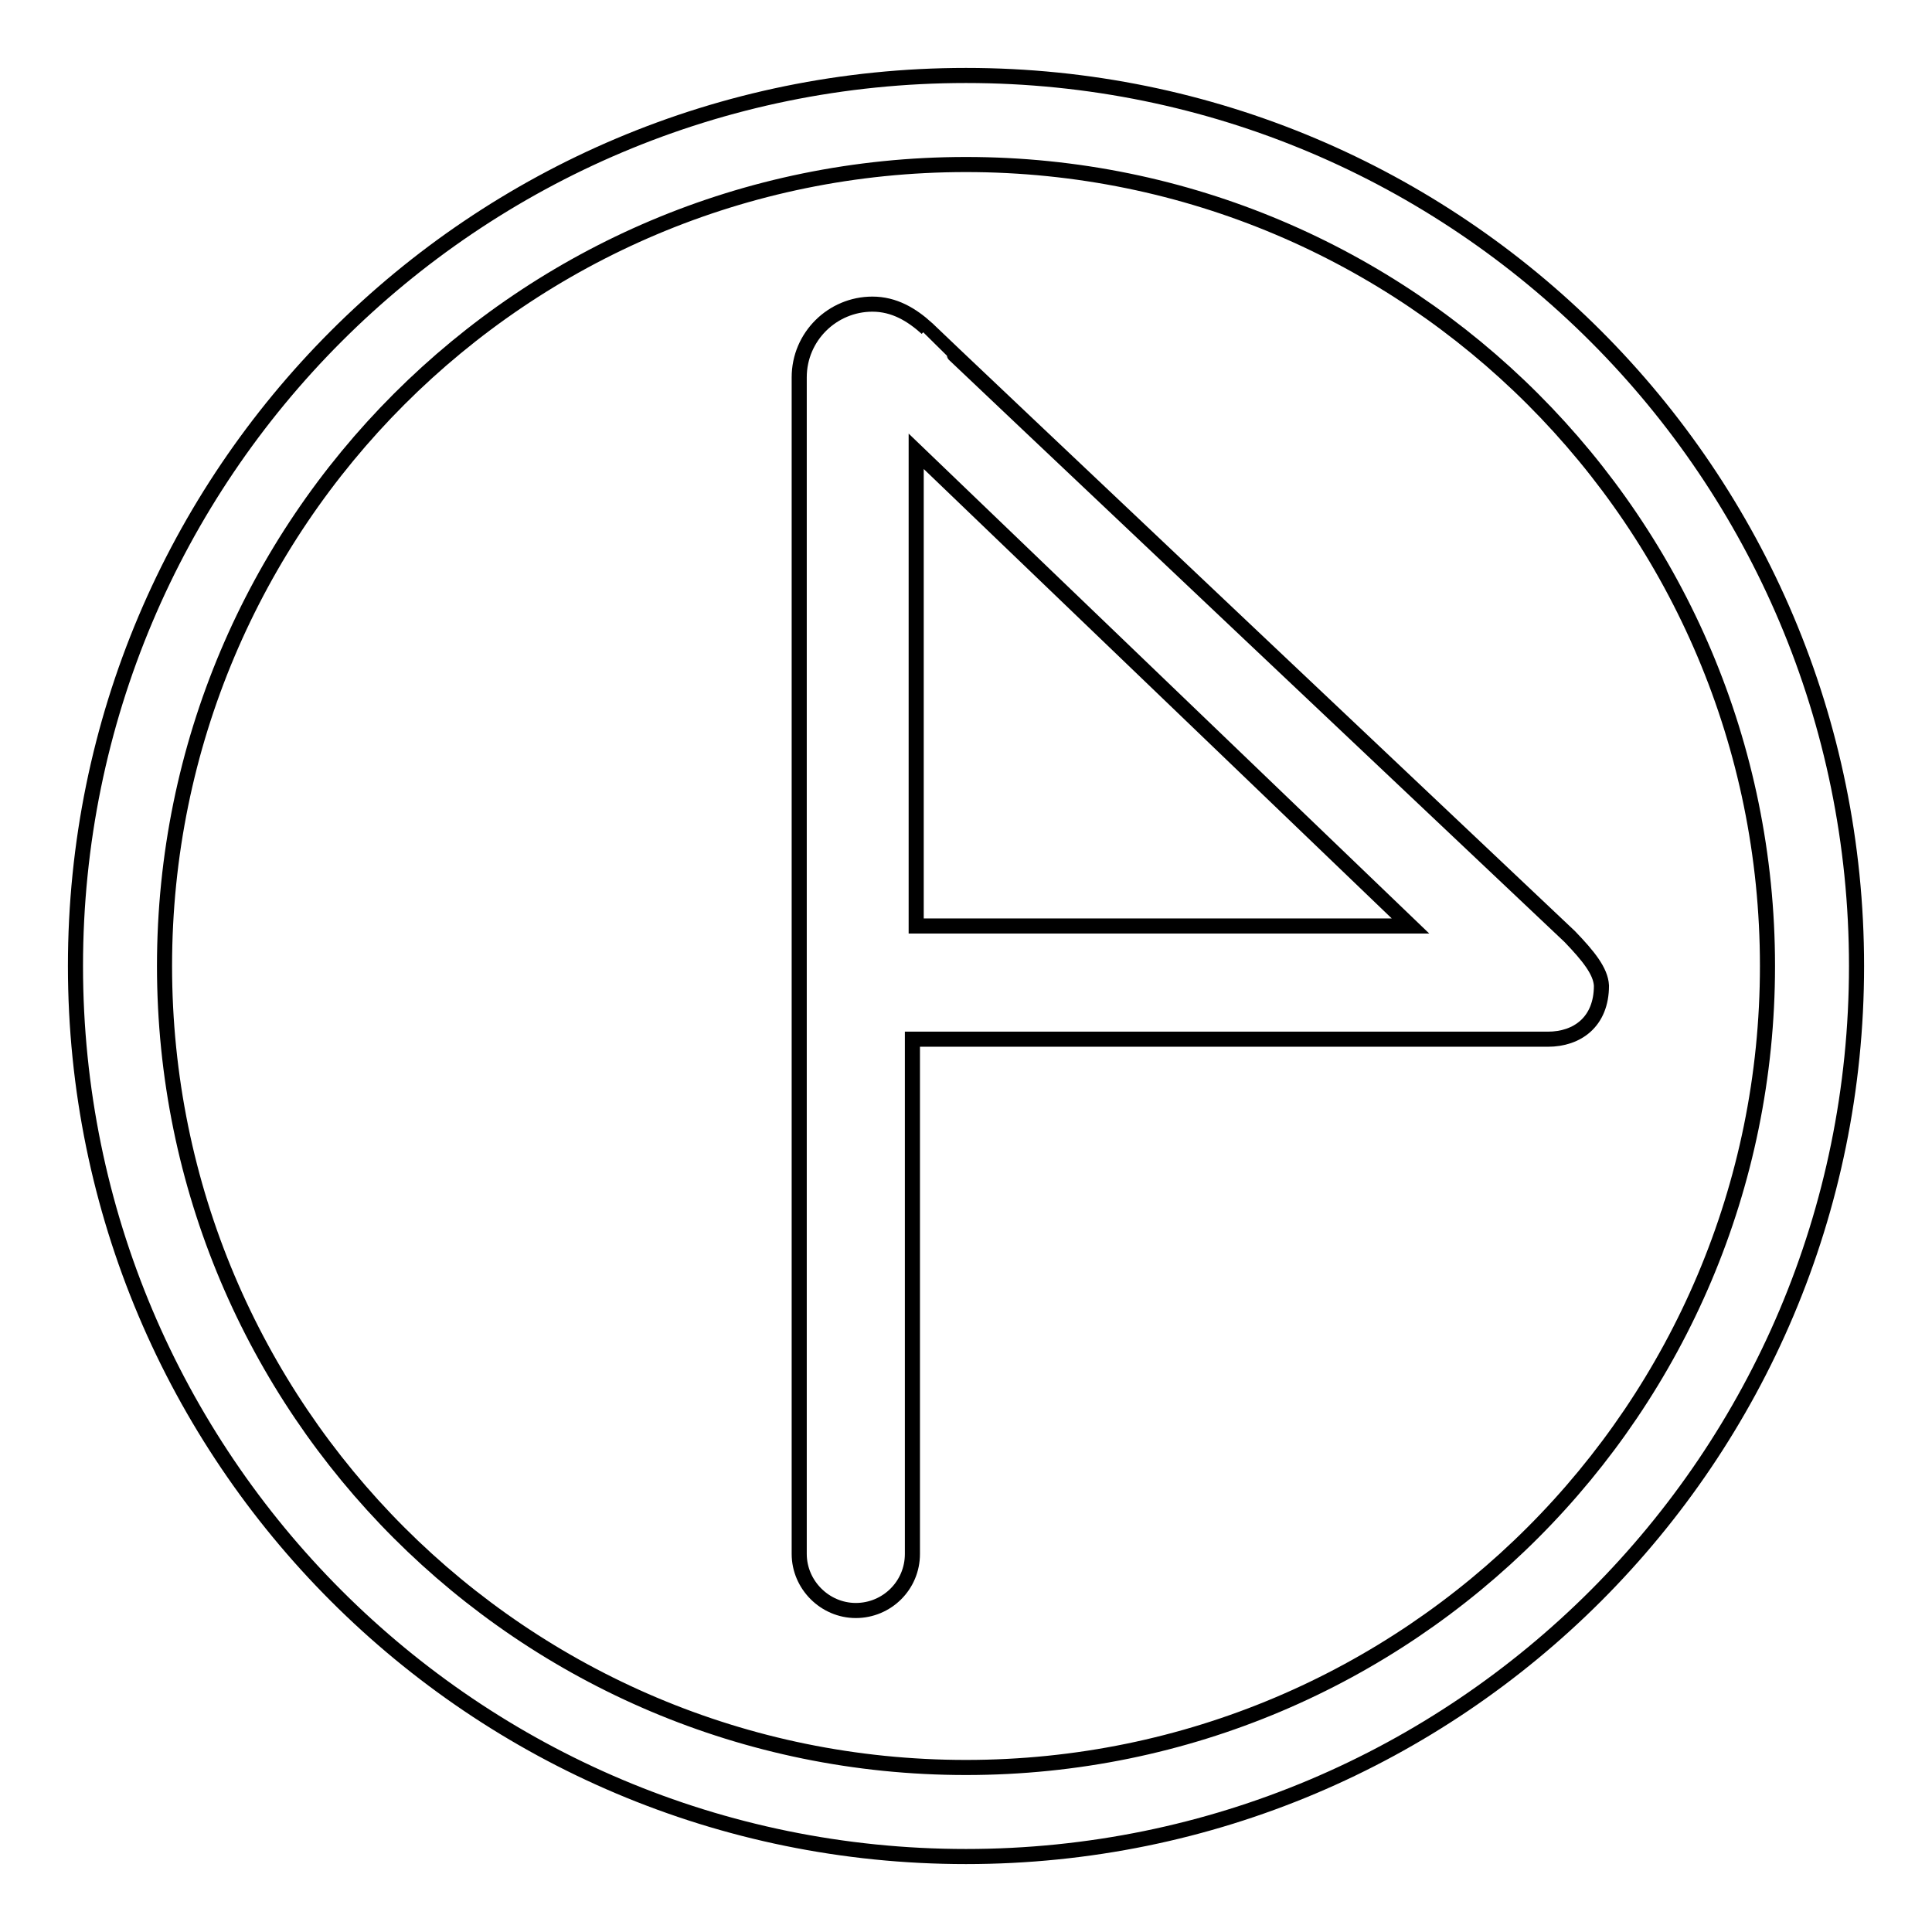 <?xml version="1.0" encoding="utf-8"?>
<!-- Svg Vector Icons : http://www.onlinewebfonts.com/icon -->
<!DOCTYPE svg PUBLIC "-//W3C//DTD SVG 1.1//EN" "http://www.w3.org/Graphics/SVG/1.1/DTD/svg11.dtd">
<svg version="1.1" xmlns="http://www.w3.org/2000/svg" xmlns:xlink="http://www.w3.org/1999/xlink" x="0px" y="0px" viewBox="0 0 256 256" enable-background="new 0 0 256 256" xml:space="preserve">
<g><g><path stroke-width="2" fill-opacity="0" stroke="#000000"  d="M208,124.1c0,0-85.2-80.5-85.2-80.6c-2-1.8-4.3-3.2-7.2-3.2c-5.3,0-9.7,4.3-9.7,9.7c0,0,0,155.4,0,155.9c0,4.1,3.4,7.5,7.5,7.5c4.1,0,7.5-3.3,7.5-7.5c0-0.5,0-68.2,0-68.2h84.2c3.9,0,7.1-2.3,7.1-7.1C212.1,128.7,210.5,126.7,208,124.1z M121.4,122.7V59.8l65.5,62.9H121.4z"/><path stroke-width="2" fill-opacity="0" stroke="#000000"  d="M128,10C62.8,10,10,62.8,10,128c0,65.2,52.8,118,118,118c65.2,0,118-52.8,118-118C246,62.8,193.2,10,128,10z M128,234.2c-58.7,0-106.2-47.5-106.2-106.2C21.8,69.3,69.3,21.8,128,21.8c58.7,0,106.2,47.5,106.2,106.2C234.2,186.6,186.7,234.2,128,234.2z"/></g></g>
</svg>